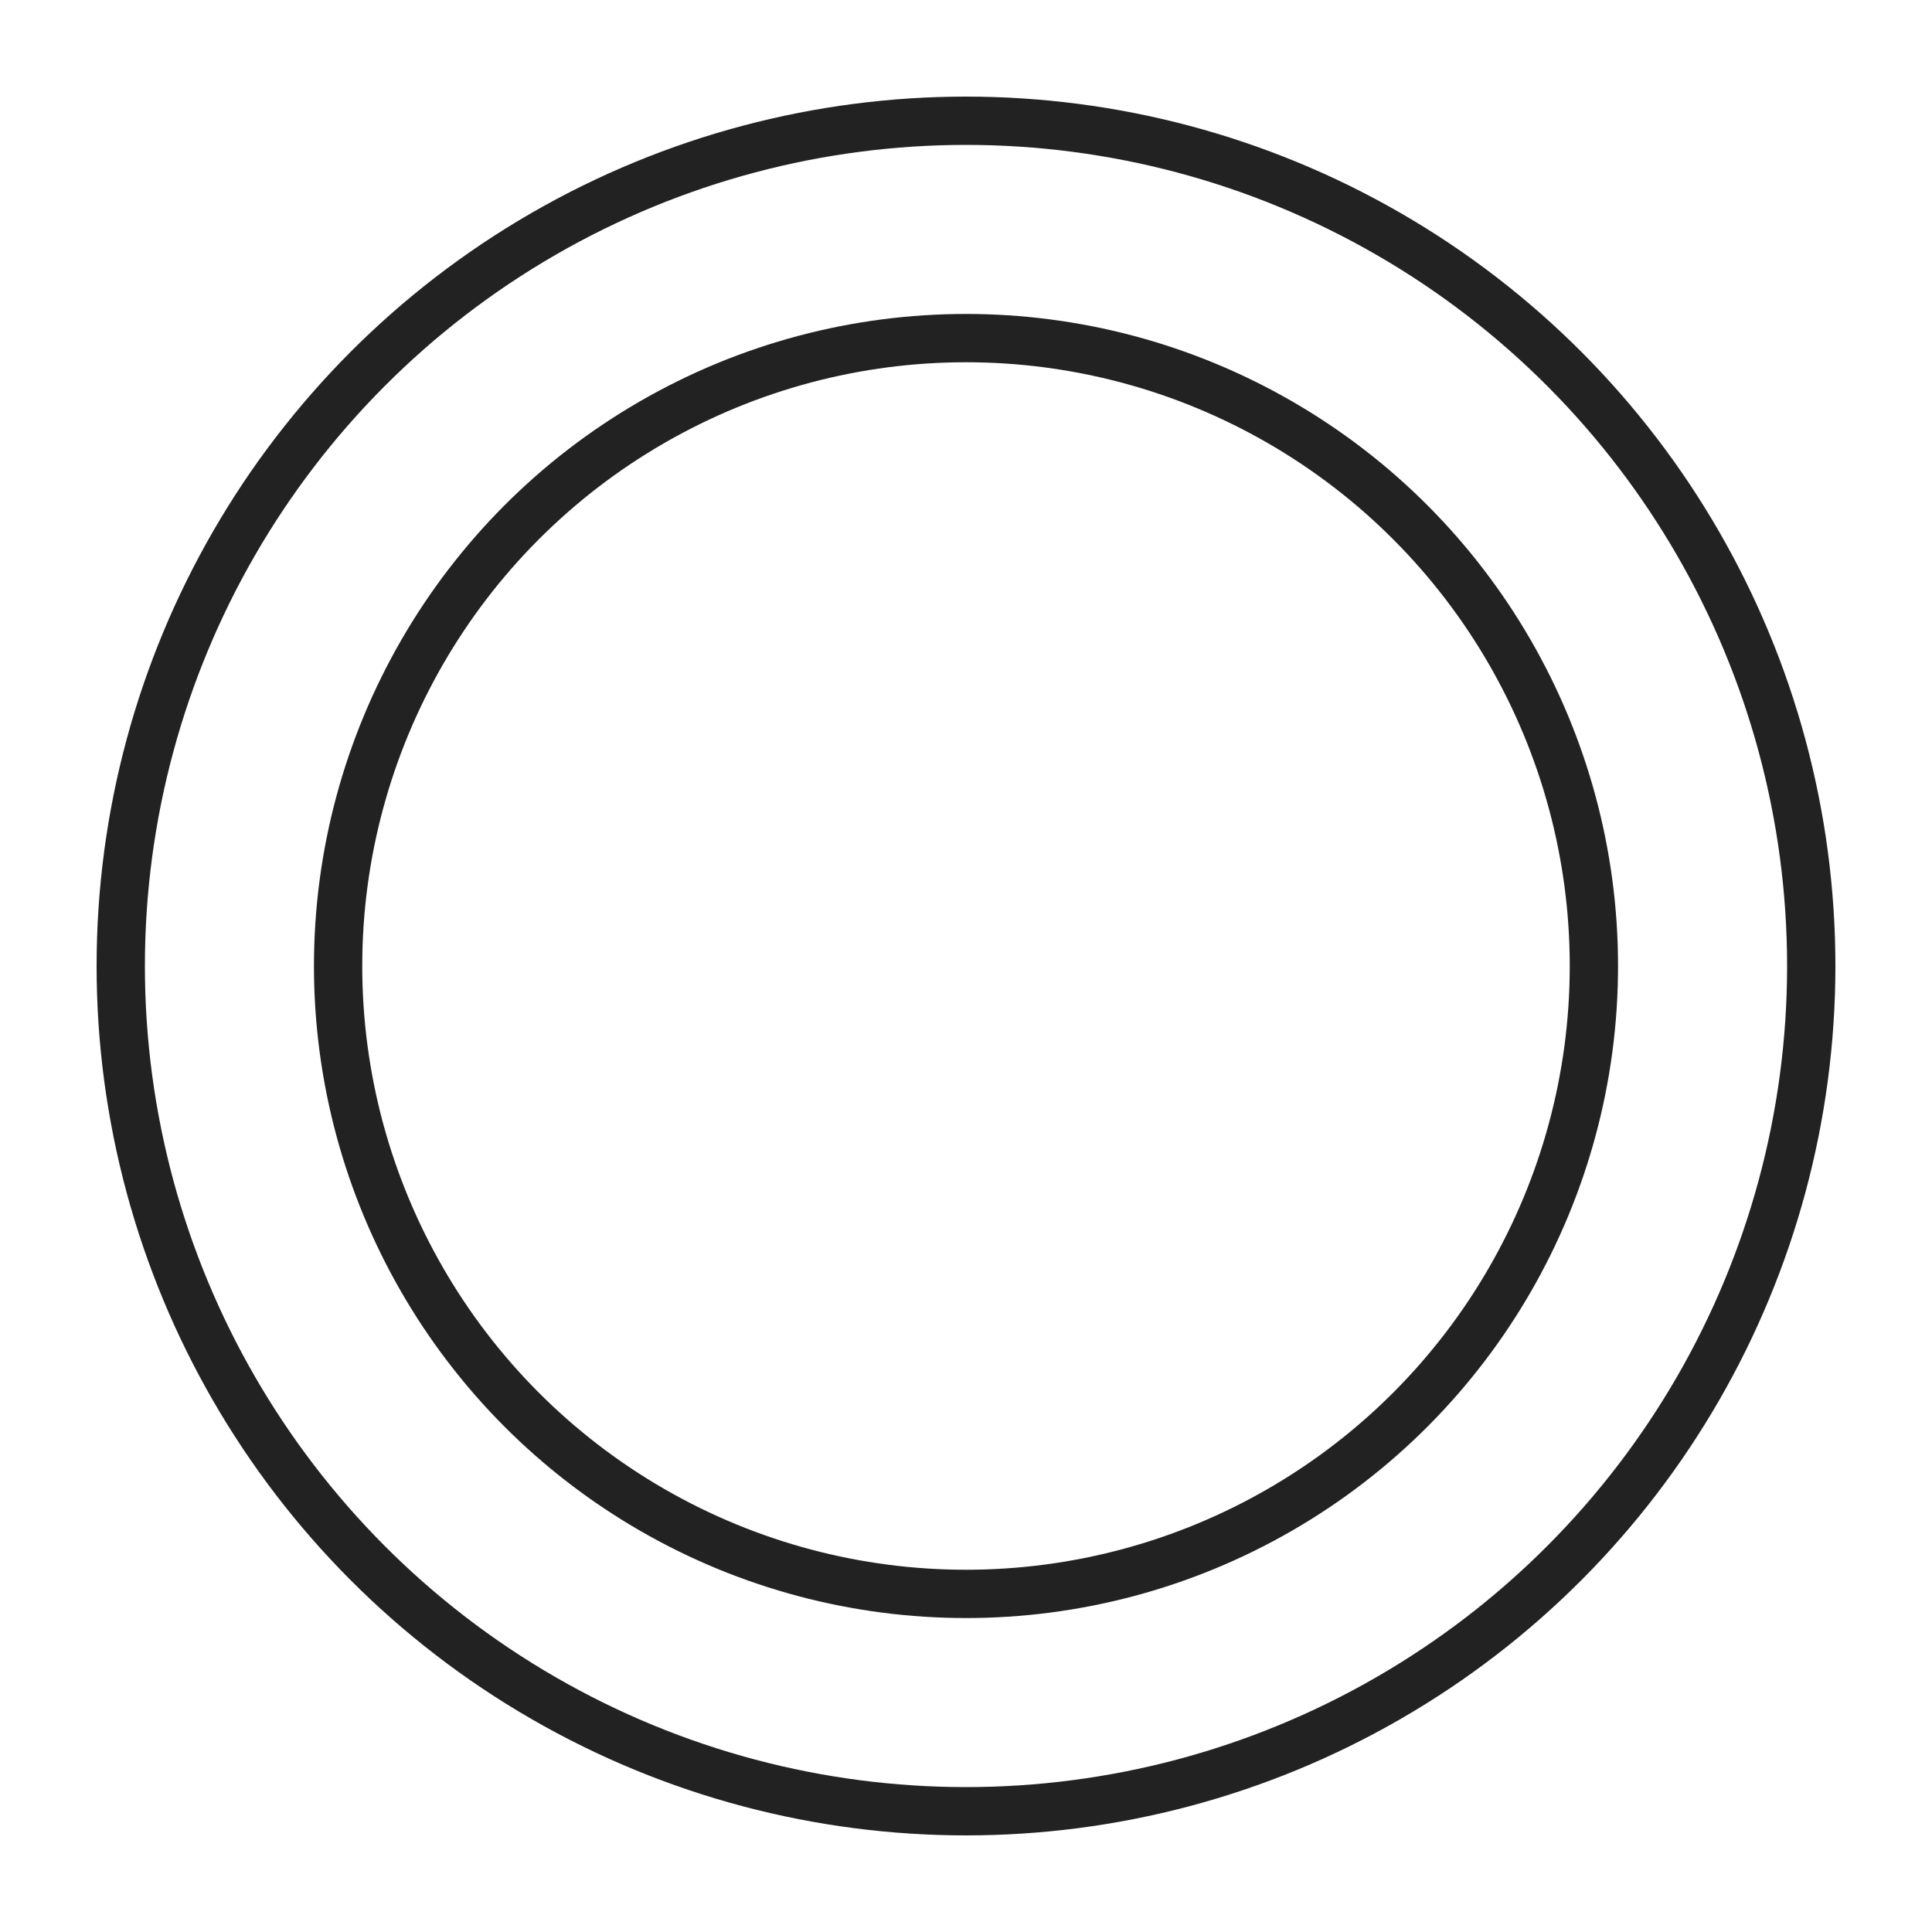 <svg xmlns="http://www.w3.org/2000/svg" xmlns:xlink="http://www.w3.org/1999/xlink" width="80" height="80" viewBox="0 0 80 80">
  <defs>
    <clipPath id="clip-path">
      <rect id="Rectangle_1183" data-name="Rectangle 1183" width="80" height="80" transform="translate(446 6011)" fill="#fff" stroke="#707070" stroke-width="1"/>
    </clipPath>
  </defs>
  <g id="capa-edit-104-2" transform="translate(-446 -6011)" clip-path="url(#clip-path)">
    <g id="Group_7980" data-name="Group 7980" transform="translate(149 -1881)">
      <circle id="Ellipse_73" data-name="Ellipse 73" cx="35" cy="35" r="35" transform="translate(302 7897)" fill="none" stroke="#222" stroke-linecap="round" stroke-linejoin="round" stroke-miterlimit="10" stroke-width="2"/>
      <circle id="Ellipse_56" data-name="Ellipse 56" cx="26" cy="26" r="26" transform="translate(311 7906)" fill="none" stroke="#222" stroke-linecap="round" stroke-linejoin="round" stroke-miterlimit="10" stroke-width="2"/>
    </g>
  </g>
</svg>
